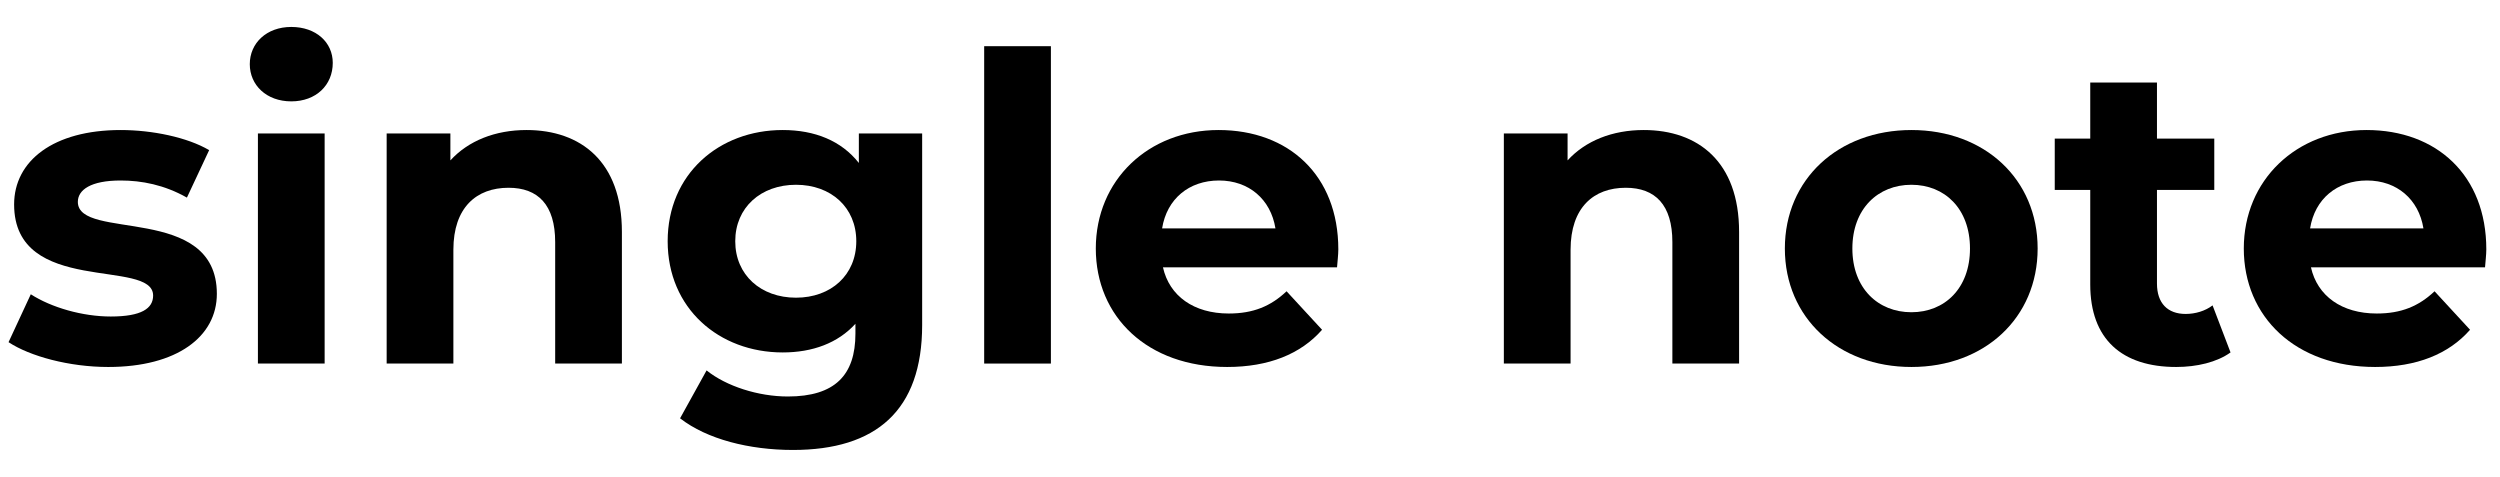 <svg viewBox="0 0 350.7 66.96" xmlns="http://www.w3.org/2000/svg" id="Laag_1">
  <path d="M1.2,48l3.12-6.72c2.88,1.86,7.26,3.12,11.22,3.12,4.32,0,5.94-1.14,5.94-2.94,0-5.28-19.5.12-19.5-12.78,0-6.12,5.52-10.44,14.94-10.44,4.44,0,9.36,1.02,12.42,2.82l-3.12,6.66c-3.18-1.8-6.36-2.4-9.3-2.4-4.2,0-6,1.32-6,3,0,5.52,19.5.18,19.5,12.9,0,6-5.58,10.26-15.24,10.26-5.46,0-10.98-1.5-13.98-3.48Z"></path>
  <path d="M35.04,9c0-2.94,2.34-5.22,5.82-5.22s5.82,2.16,5.82,5.04c0,3.12-2.34,5.4-5.82,5.4s-5.82-2.28-5.82-5.22ZM36.18,18.72h9.36v32.28h-9.36V18.72Z"></path>
  <path d="M87.24,32.52v18.48h-9.36v-17.04c0-5.22-2.4-7.62-6.54-7.62-4.5,0-7.74,2.76-7.74,8.7v15.96h-9.36V18.72h8.94v3.78c2.52-2.76,6.3-4.26,10.68-4.26,7.62,0,13.38,4.44,13.38,14.28Z"></path>
  <path d="M129.36,18.72v26.88c0,12-6.48,17.52-18.12,17.52-6.12,0-12.06-1.5-15.84-4.44l3.72-6.72c2.76,2.22,7.26,3.66,11.4,3.66,6.6,0,9.48-3,9.48-8.82v-1.38c-2.46,2.7-6,4.02-10.2,4.02-8.94,0-16.14-6.18-16.14-15.6s7.2-15.6,16.14-15.6c4.5,0,8.22,1.5,10.68,4.62v-4.14h8.88ZM120.12,33.84c0-4.74-3.54-7.92-8.46-7.92s-8.52,3.18-8.52,7.92,3.6,7.92,8.52,7.92,8.46-3.18,8.46-7.92Z"></path>
  <path d="M138.06,6.48h9.36v44.52h-9.36V6.48Z"></path>
  <path d="M187.56,37.5h-24.42c.9,4.02,4.32,6.48,9.24,6.48,3.42,0,5.88-1.02,8.1-3.12l4.98,5.4c-3,3.42-7.5,5.22-13.32,5.22-11.16,0-18.42-7.02-18.42-16.62s7.38-16.62,17.22-16.62,16.8,6.36,16.8,16.74c0,.72-.12,1.74-.18,2.52ZM163.02,32.04h15.9c-.66-4.08-3.72-6.72-7.92-6.72s-7.32,2.58-7.98,6.72Z"></path>
  <path d="M243.96,32.52v18.48h-9.36v-17.04c0-5.22-2.4-7.62-6.54-7.62-4.5,0-7.74,2.76-7.74,8.7v15.96h-9.36V18.72h8.94v3.78c2.52-2.76,6.3-4.26,10.68-4.26,7.62,0,13.38,4.44,13.38,14.28Z"></path>
  <path d="M250.38,34.86c0-9.72,7.5-16.62,17.76-16.62s17.7,6.9,17.7,16.62-7.44,16.62-17.7,16.62-17.76-6.9-17.76-16.62ZM276.35,34.86c0-5.58-3.54-8.94-8.22-8.94s-8.28,3.36-8.28,8.94,3.6,8.94,8.28,8.94,8.22-3.36,8.22-8.94Z"></path>
  <path d="M312.9,49.44c-1.92,1.38-4.74,2.04-7.62,2.04-7.62,0-12.06-3.9-12.06-11.58v-13.26h-4.98v-7.2h4.98v-7.86h9.36v7.86h8.04v7.2h-8.04v13.14c0,2.76,1.5,4.26,4.02,4.26,1.38,0,2.76-.42,3.78-1.2l2.52,6.6Z"></path>
  <path d="M348.6,37.5h-24.42c.9,4.02,4.32,6.48,9.24,6.48,3.42,0,5.88-1.02,8.1-3.12l4.98,5.4c-3,3.42-7.5,5.22-13.32,5.22-11.16,0-18.42-7.02-18.42-16.62s7.38-16.62,17.22-16.62,16.8,6.36,16.8,16.74c0,.72-.12,1.74-.18,2.52ZM324.06,32.04h15.9c-.66-4.08-3.72-6.72-7.92-6.72s-7.32,2.58-7.98,6.72Z"></path>
</svg>